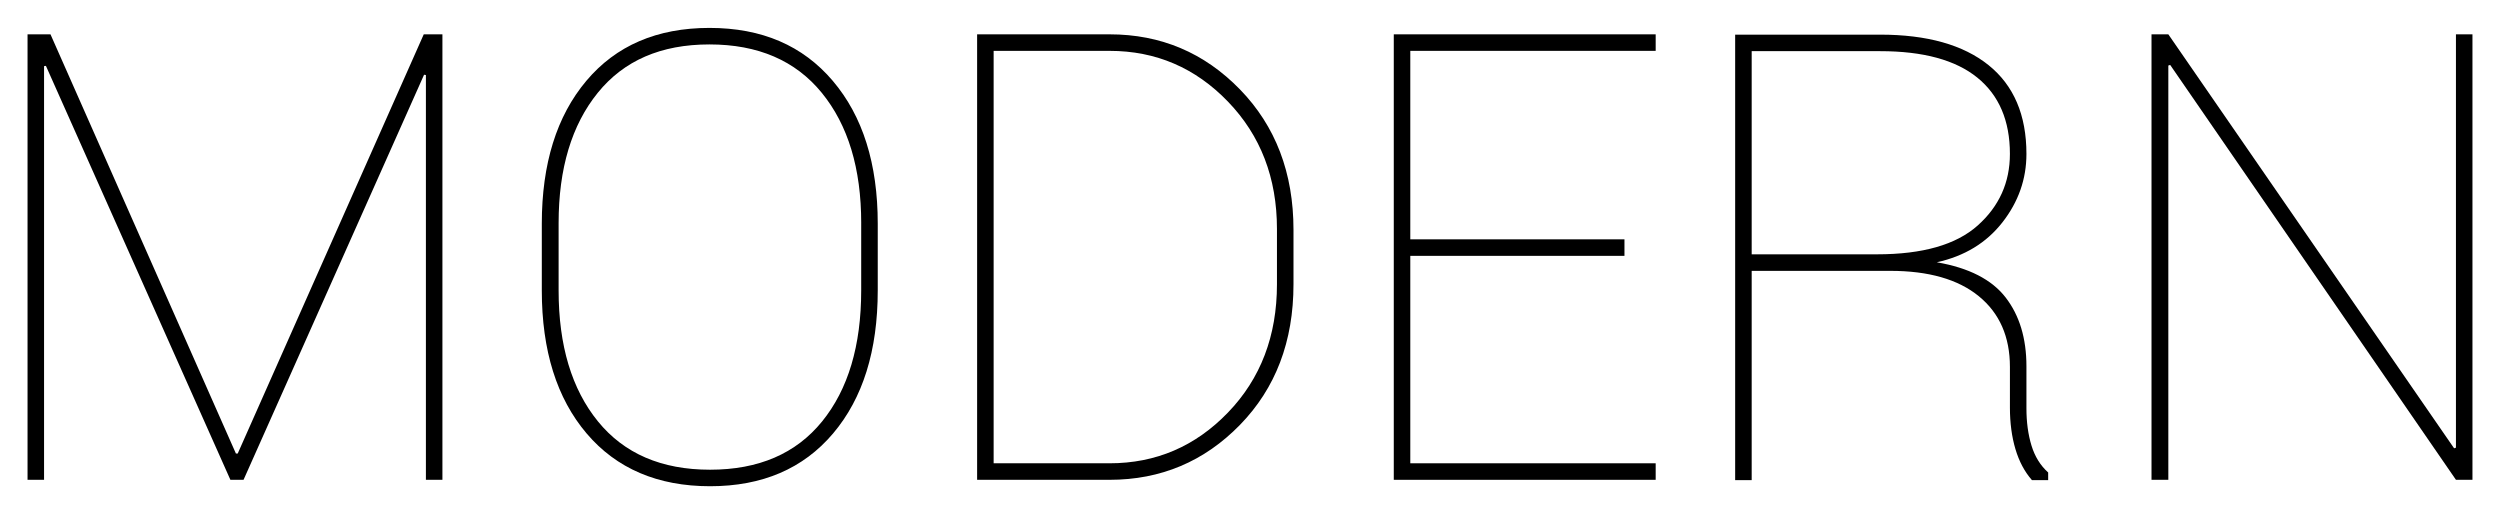 <?xml version="1.0" encoding="UTF-8"?>
<svg xmlns="http://www.w3.org/2000/svg" id="Calque_1" data-name="Calque 1" viewBox="0 0 2722.98 560">
  <defs>
    <style>
      .cls-1 {
        fill: #000;
        stroke-width: 0px;
      }
    </style>
  </defs>
  <polygon class="cls-1" points="461.55 37.4 258.94 493.95 256.94 493.95 54.99 37.4 30 37.4 30 522.6 47.99 522.6 47.99 72.06 50 71.72 250.94 522.6 265.27 522.6 461.89 81.39 463.89 81.72 463.89 522.6 481.88 522.6 481.88 37.4 461.55 37.4"></polygon>
  <g>
    <path class="cls-1" d="M938.03,243.01c0-59.54-14.33-106.85-42.99-141.96-28.66-35.1-69.43-52.66-122.3-52.66s-93.2,17.56-121.64,52.66c-28.44,35.1-42.66,82.42-42.66,141.96v73.32c0,59.98,14.27,107.52,42.82,142.63,28.55,35.1,69.26,52.65,122.14,52.65s93.52-17.5,121.97-52.49c28.43-34.99,42.65-82.58,42.65-142.79v-73.32ZM956.03,316.33c0,65.54-16.22,117.47-48.65,155.79-32.44,38.33-77.09,57.48-133.96,57.48s-101.92-19.15-134.47-57.48c-32.55-38.32-48.82-90.25-48.82-155.79v-72.65c0-65.32,16.16-117.19,48.49-155.63,32.32-38.43,77.03-57.65,134.13-57.65s101.64,19.22,134.3,57.65c32.66,38.44,48.99,90.31,48.99,155.63v72.65Z"></path>
    <path class="cls-1" d="M1082.26,55.4v449.21h126.3c50.43,0,93.42-18.44,128.96-55.32,35.55-36.88,53.33-83.42,53.33-139.63v-60.31c0-55.54-17.78-101.76-53.33-138.63-35.54-36.88-78.53-55.32-128.96-55.32h-126.3ZM1064.27,522.61V37.4h144.3c55.76,0,103.08,20,141.97,59.99,38.87,39.99,58.32,90.97,58.32,152.96v59.32c0,62.21-19.44,113.25-58.32,153.13-38.89,39.88-86.2,59.81-141.97,59.81h-144.3Z"></path>
  </g>
  <polygon class="cls-1" points="1769.35 278.67 1536.08 278.67 1536.08 504.61 1803.35 504.61 1803.35 522.61 1518.09 522.61 1518.09 37.4 1803.35 37.4 1803.35 55.39 1536.08 55.39 1536.08 260.68 1769.35 260.68 1769.35 278.67"></polygon>
  <path class="cls-1" d="M1907.92,277h136.63c49.54,0,86.03-10.44,109.47-31.33,23.44-20.88,35.16-46.87,35.16-77.98,0-36.21-11.83-63.92-35.49-83.14-23.66-19.21-58.93-28.82-105.81-28.82h-139.96v221.27ZM1907.92,295v227.94h-18V37.73h157.96c51.09,0,90.42,11.06,117.97,33.16,27.55,22.11,41.33,54.37,41.33,96.81,0,27.33-8.73,52.16-26.16,74.49-17.45,22.33-41.28,36.83-71.48,43.48,34.87,6,59.86,18.78,74.97,38.32,15.11,19.56,22.67,44.55,22.67,74.98v45.66c0,15.11,1.83,28.66,5.5,40.66,3.67,11.99,9.72,21.77,18.17,29.33v8.33h-17.67c-7.99-9.11-13.99-20.38-17.99-33.82-3.99-13.44-6-28.5-6-45.16v-44.32c0-32.88-11.28-58.54-33.83-76.98-22.55-18.44-54.71-27.66-96.47-27.66h-150.96Z"></path>
  <polygon class="cls-1" points="2674.99 37.4 2674.99 487.61 2672.99 488.28 2361.73 37.4 2343.41 37.4 2343.41 522.6 2361.73 522.6 2361.73 71.39 2363.74 70.72 2674.99 522.6 2692.98 522.6 2692.98 37.4 2674.99 37.4"></polygon>
</svg>
